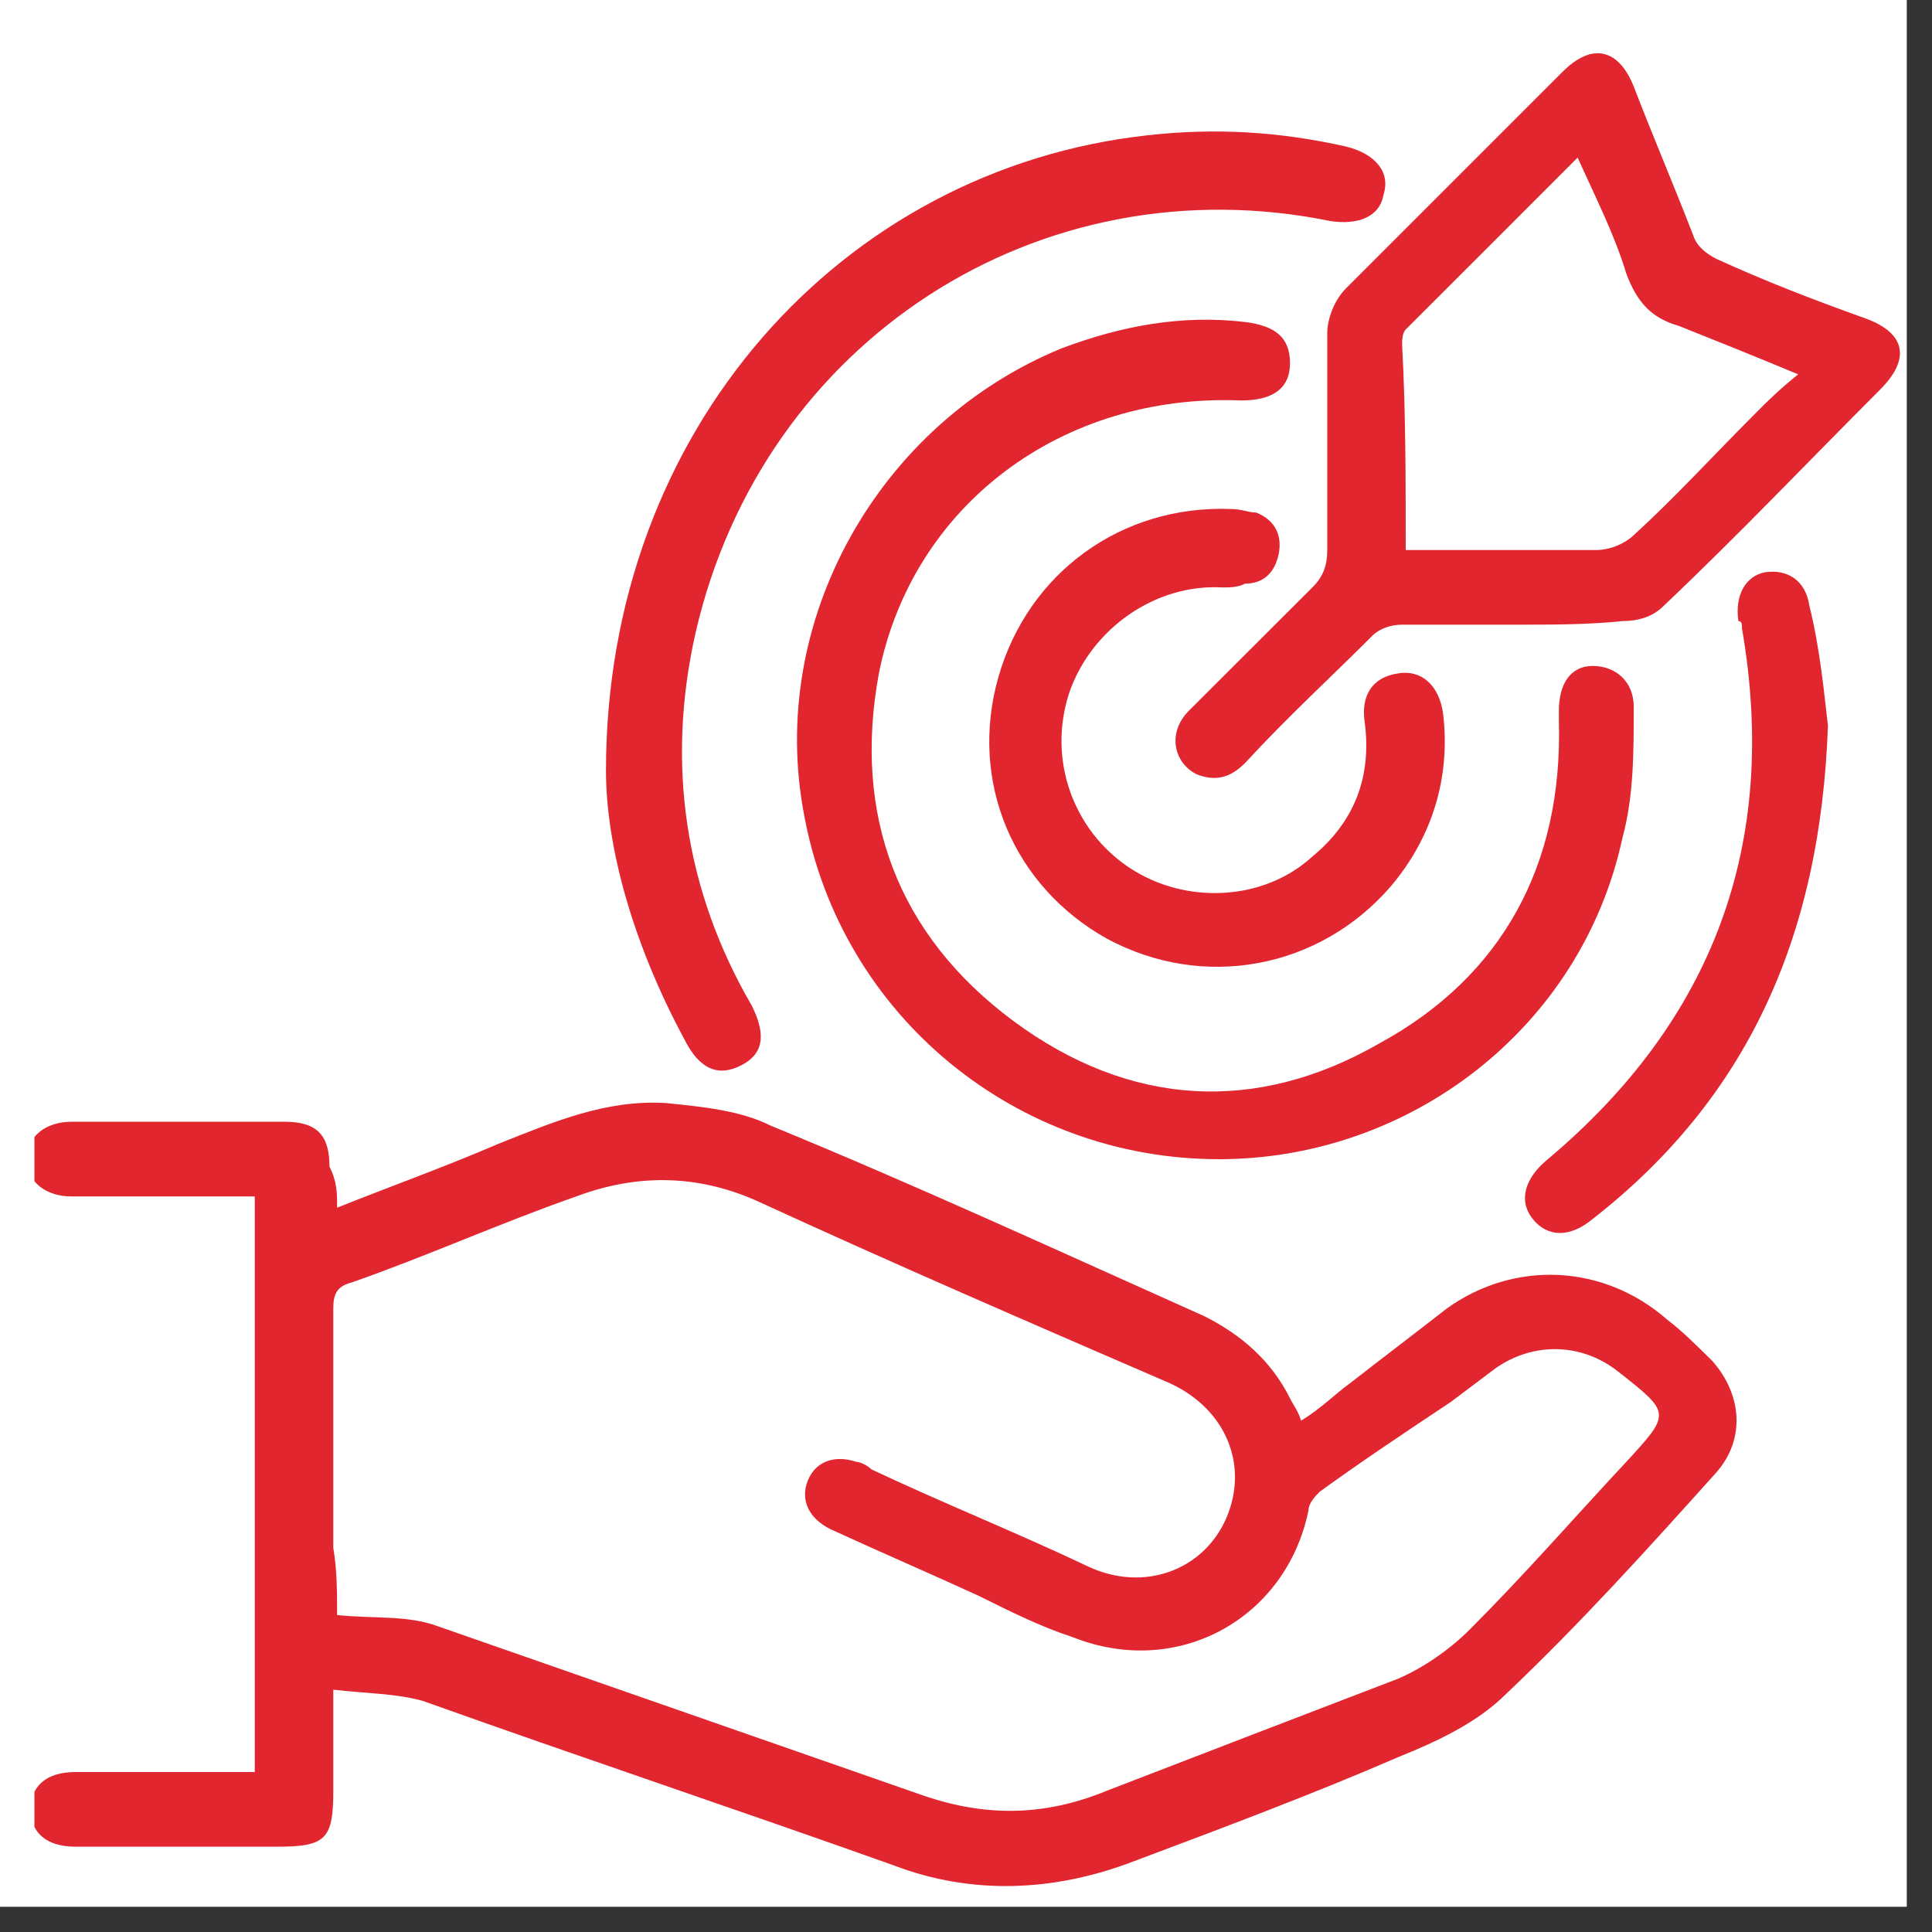 <svg xmlns="http://www.w3.org/2000/svg" xmlns:xlink="http://www.w3.org/1999/xlink" width="50" zoomAndPan="magnify" viewBox="0 0 37.5 37.5" height="50" preserveAspectRatio="xMidYMid meet" version="1.0"><rect x="0" y="0" width="37.5" height="37.5" fill="#333333" stroke="none"/><defs><clipPath id="7a73e12252"><path d="M 0 0 L 37.008 0 L 37.008 37.008 L 0 37.008 Z M 0 0 " clip-rule="nonzero"/></clipPath><clipPath id="388ae5113d"><path d="M 0.668 21 L 34 21 L 34 36.934 L 0.668 36.934 Z M 0.668 21 " clip-rule="nonzero"/></clipPath><clipPath id="fb863494b5"><path d="M 22 1 L 36.934 1 L 36.934 16 L 22 16 Z M 22 1 " clip-rule="nonzero"/></clipPath></defs><g clip-path="url(#7a73e12252)"><path fill="#ffffff" d="M 0 0 L 37.008 0 L 37.008 37.008 L 0 37.008 Z M 0 0 " fill-opacity="1" fill-rule="nonzero"/><path fill="#ffffff" d="M 0 0 L 37.008 0 L 37.008 37.008 L 0 37.008 Z M 0 0 " fill-opacity="1" fill-rule="nonzero"/></g><g clip-path="url(#388ae5113d)"><path fill="#e12630" d="M 6.543 23.441 C 7.629 23.008 8.645 22.645 9.66 22.207 C 10.75 21.773 11.762 21.34 12.926 21.41 C 13.648 21.484 14.375 21.555 14.957 21.848 C 17.785 23.008 20.613 24.312 23.367 25.543 C 24.094 25.906 24.676 26.414 25.039 27.141 C 25.109 27.285 25.184 27.359 25.254 27.574 C 25.617 27.359 25.906 27.066 26.199 26.852 C 26.852 26.344 27.43 25.906 28.082 25.398 C 29.391 24.457 31.129 24.531 32.363 25.617 C 32.652 25.836 32.941 26.125 33.234 26.414 C 33.812 27.066 33.887 27.938 33.305 28.59 C 32 30.043 30.695 31.492 29.242 32.871 C 28.664 33.449 27.867 33.812 27.141 34.105 C 25.473 34.828 23.73 35.48 21.992 36.133 C 20.469 36.715 18.871 36.789 17.348 36.207 C 14.301 35.121 11.258 34.105 8.211 33.016 C 7.703 32.871 7.121 32.871 6.469 32.797 C 6.469 33.523 6.469 34.105 6.469 34.758 C 6.469 35.699 6.324 35.844 5.379 35.844 C 4.074 35.844 2.77 35.844 1.465 35.844 C 0.883 35.844 0.594 35.555 0.594 35.121 C 0.594 34.684 0.883 34.395 1.465 34.395 C 2.48 34.395 3.496 34.395 4.438 34.395 C 4.582 34.395 4.801 34.395 4.945 34.395 C 4.945 30.695 4.945 26.996 4.945 23.223 C 4.438 23.223 3.93 23.223 3.496 23.223 C 2.77 23.223 2.117 23.223 1.391 23.223 C 0.883 23.223 0.52 22.934 0.52 22.5 C 0.52 22.062 0.883 21.773 1.391 21.773 C 2.77 21.773 4.148 21.773 5.527 21.773 C 6.18 21.773 6.395 22.062 6.395 22.645 C 6.543 22.934 6.543 23.152 6.543 23.441 Z M 6.543 31.348 C 7.266 31.422 7.918 31.348 8.5 31.566 C 11.617 32.652 14.738 33.742 17.855 34.828 C 19.09 35.266 20.25 35.266 21.484 34.758 C 23.367 34.031 25.254 33.305 27.141 32.582 C 27.648 32.363 28.156 32 28.52 31.637 C 29.605 30.551 30.551 29.461 31.566 28.375 C 32.434 27.43 32.434 27.43 31.422 26.633 C 30.695 26.051 29.75 26.051 29.027 26.559 C 28.738 26.777 28.445 26.996 28.156 27.215 C 27.285 27.793 26.414 28.375 25.617 28.953 C 25.543 29.027 25.398 29.172 25.398 29.316 C 24.965 31.422 22.859 32.582 20.832 31.781 C 20.176 31.566 19.598 31.273 19.016 30.984 C 18.074 30.551 17.059 30.113 16.117 29.68 C 15.68 29.461 15.535 29.098 15.68 28.738 C 15.824 28.375 16.188 28.23 16.625 28.375 C 16.695 28.375 16.84 28.445 16.914 28.52 C 18.293 29.172 19.742 29.75 21.121 30.406 C 22.207 30.914 23.367 30.477 23.805 29.461 C 24.238 28.445 23.805 27.359 22.715 26.852 C 20.031 25.691 17.348 24.531 14.664 23.297 C 13.504 22.789 12.344 22.789 11.184 23.223 C 9.734 23.73 8.281 24.383 6.832 24.891 C 6.543 24.965 6.469 25.109 6.469 25.398 C 6.469 26.922 6.469 28.52 6.469 30.043 C 6.543 30.477 6.543 30.914 6.543 31.348 Z M 6.543 31.348 " fill-opacity="1" fill-rule="nonzero"/></g><path fill="#e12630" d="M 23.66 22.5 C 19.742 22.5 16.332 19.742 15.609 15.824 C 14.883 12.055 17.059 8.211 20.613 6.758 C 21.773 6.324 22.934 6.105 24.168 6.25 C 24.746 6.324 25.039 6.543 25.039 7.051 C 25.039 7.559 24.676 7.773 24.094 7.773 C 20.613 7.629 17.711 9.805 17.059 13.07 C 16.551 15.824 17.422 18.148 19.668 19.816 C 21.918 21.484 24.383 21.629 26.777 20.25 C 29.172 18.945 30.332 16.77 30.258 14.012 C 30.258 13.941 30.258 13.867 30.258 13.793 C 30.258 13.285 30.477 12.926 30.914 12.926 C 31.348 12.926 31.711 13.215 31.711 13.723 C 31.711 14.594 31.711 15.461 31.492 16.262 C 30.695 19.961 27.359 22.5 23.66 22.5 Z M 23.66 22.5 " fill-opacity="1" fill-rule="nonzero"/><g clip-path="url(#fb863494b5)"><path fill="#e12630" d="M 29.461 12.125 C 28.738 12.125 28.012 12.125 27.215 12.125 C 26.996 12.125 26.777 12.199 26.633 12.344 C 25.836 13.141 24.965 13.941 24.168 14.809 C 23.875 15.102 23.586 15.172 23.223 15.027 C 22.789 14.809 22.645 14.23 23.078 13.793 C 23.875 12.996 24.676 12.199 25.473 11.402 C 25.691 11.184 25.762 10.965 25.762 10.676 C 25.762 9.297 25.762 7.848 25.762 6.469 C 25.762 6.18 25.906 5.816 26.125 5.598 C 27.574 4.148 28.953 2.77 30.332 1.391 C 30.914 0.812 31.422 0.957 31.711 1.68 C 32.074 2.625 32.508 3.641 32.871 4.582 C 32.941 4.801 33.16 4.945 33.305 5.02 C 34.25 5.453 35.191 5.816 36.207 6.18 C 37.004 6.469 37.078 6.977 36.496 7.559 C 35.121 8.934 33.742 10.387 32.289 11.762 C 32.074 11.98 31.781 12.055 31.492 12.055 C 30.84 12.125 30.113 12.125 29.461 12.125 Z M 27.285 10.676 C 28.59 10.676 29.75 10.676 30.984 10.676 C 31.273 10.676 31.566 10.531 31.711 10.387 C 32.508 9.66 33.234 8.863 34.031 8.066 C 34.32 7.773 34.539 7.559 34.902 7.266 C 34.031 6.902 33.305 6.613 32.582 6.324 C 32.074 6.18 31.781 5.887 31.566 5.309 C 31.348 4.582 30.984 3.859 30.621 3.059 C 29.461 4.219 28.375 5.309 27.285 6.395 C 27.215 6.469 27.215 6.613 27.215 6.688 C 27.285 7.992 27.285 9.297 27.285 10.676 Z M 27.285 10.676 " fill-opacity="1" fill-rule="nonzero"/></g><path fill="#e12630" d="M 11.762 14.957 C 11.762 8.355 16.332 3.277 22.281 2.625 C 23.586 2.48 24.82 2.551 26.125 2.844 C 26.707 2.988 26.996 3.352 26.852 3.785 C 26.777 4.219 26.344 4.367 25.836 4.293 C 20.176 3.133 14.809 6.613 13.504 12.27 C 12.926 14.809 13.285 17.277 14.594 19.523 C 14.883 20.105 14.809 20.469 14.375 20.684 C 13.941 20.902 13.578 20.758 13.285 20.176 C 12.27 18.293 11.762 16.406 11.762 14.957 Z M 11.762 14.957 " fill-opacity="1" fill-rule="nonzero"/><path fill="#e12630" d="M 23.73 11.402 C 22.426 11.328 21.191 12.199 20.758 13.434 C 20.324 14.738 20.832 16.117 21.918 16.84 C 23.008 17.566 24.531 17.492 25.473 16.625 C 26.27 15.969 26.633 15.102 26.488 14.012 C 26.414 13.504 26.633 13.141 27.141 13.07 C 27.574 12.996 27.938 13.285 28.012 13.867 C 28.156 15.102 27.793 16.262 26.996 17.203 C 25.617 18.801 23.367 19.234 21.484 18.219 C 19.668 17.203 18.801 15.172 19.379 13.141 C 19.961 11.109 21.773 9.805 23.875 9.879 C 24.094 9.879 24.238 9.949 24.383 9.949 C 24.746 10.094 24.891 10.387 24.82 10.75 C 24.746 11.109 24.531 11.328 24.168 11.328 C 24.023 11.402 23.875 11.402 23.73 11.402 Z M 23.73 11.402 " fill-opacity="1" fill-rule="nonzero"/><path fill="#e12630" d="M 35.48 14.086 C 35.336 18.219 33.887 21.34 30.914 23.66 C 30.477 24.023 30.043 24.023 29.75 23.66 C 29.461 23.297 29.605 22.859 30.043 22.5 C 33.234 19.816 34.539 16.406 33.812 12.199 C 33.812 12.125 33.812 12.055 33.742 12.055 C 33.668 11.547 33.887 11.184 34.25 11.109 C 34.684 11.039 35.047 11.258 35.121 11.762 C 35.336 12.633 35.41 13.504 35.48 14.086 Z M 35.48 14.086 " fill-opacity="1" fill-rule="nonzero"/></svg>